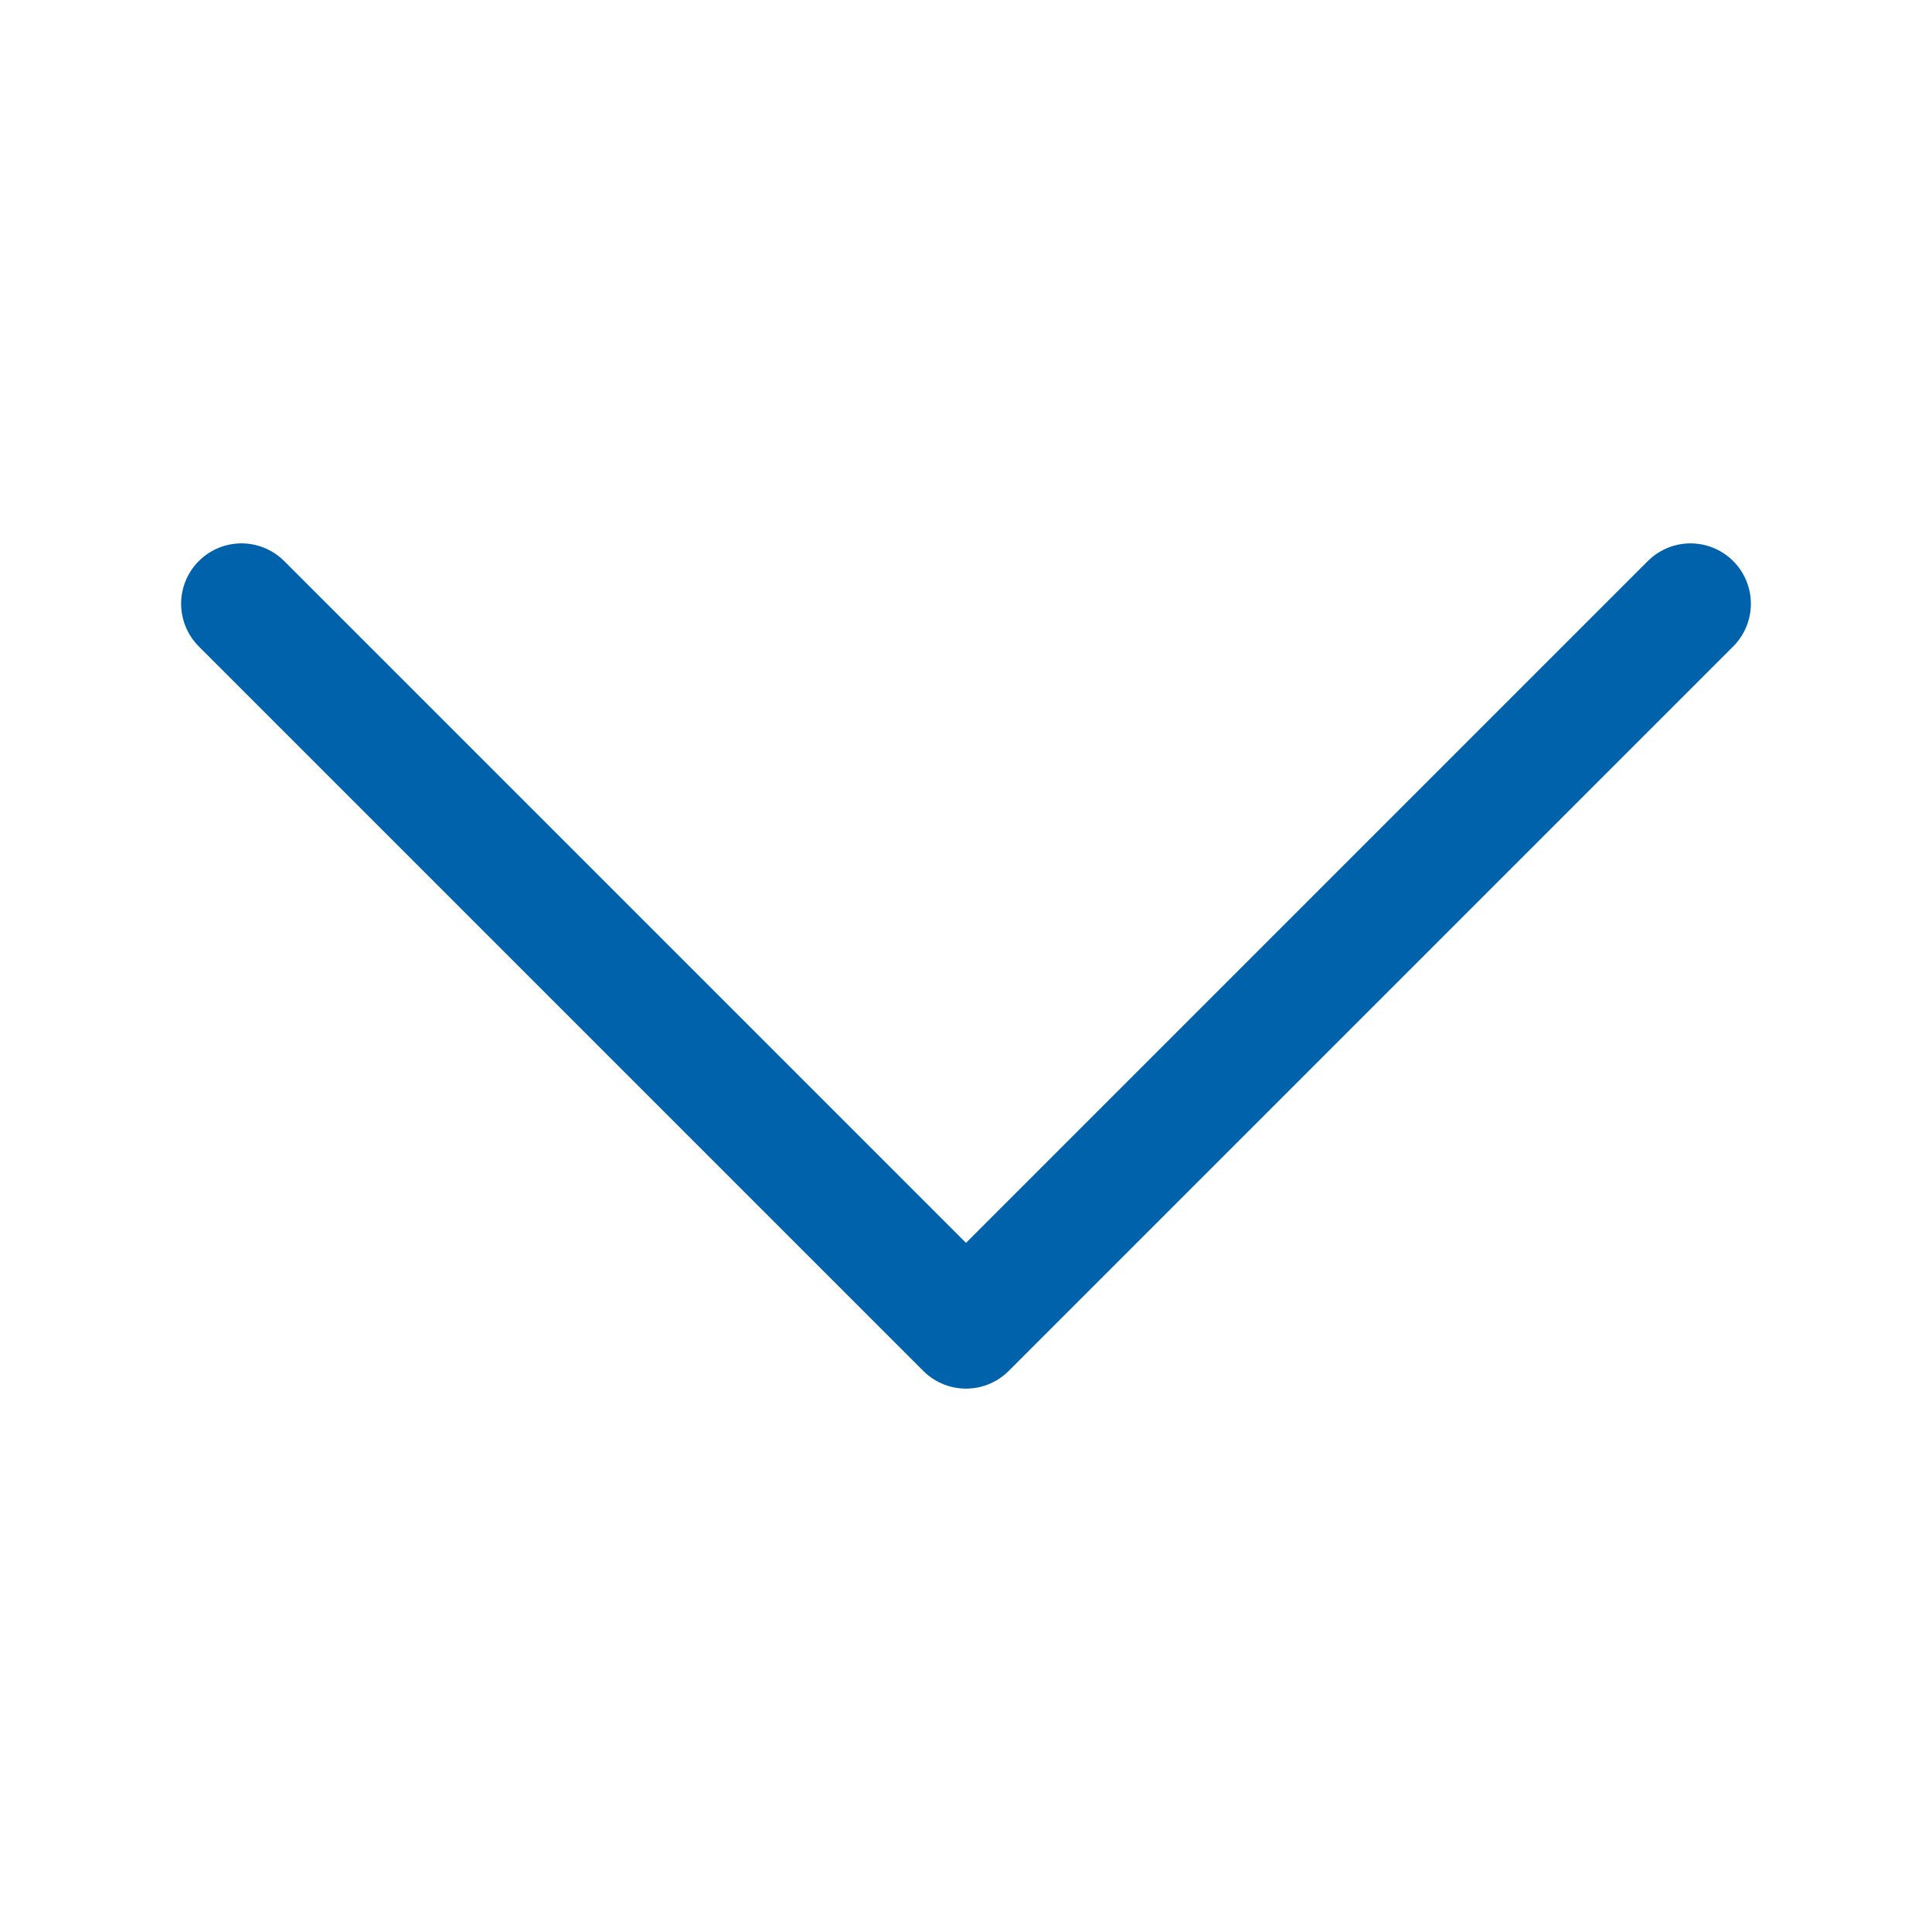 <svg id="Group" xmlns="http://www.w3.org/2000/svg" width="24" height="24" viewBox="0 0 24 24">
  <g id="Group-2" data-name="Group">
    <path id="Path" d="M0,0H24V24H0Z" fill="none"/>
    <path id="Path-2" data-name="Path" d="M18,0,9,9,0,0" transform="translate(3 7.5)" fill="none" stroke="#0062ab" stroke-linecap="round" stroke-linejoin="round" stroke-miterlimit="10" stroke-width="1.5"/>
  </g>
</svg>
